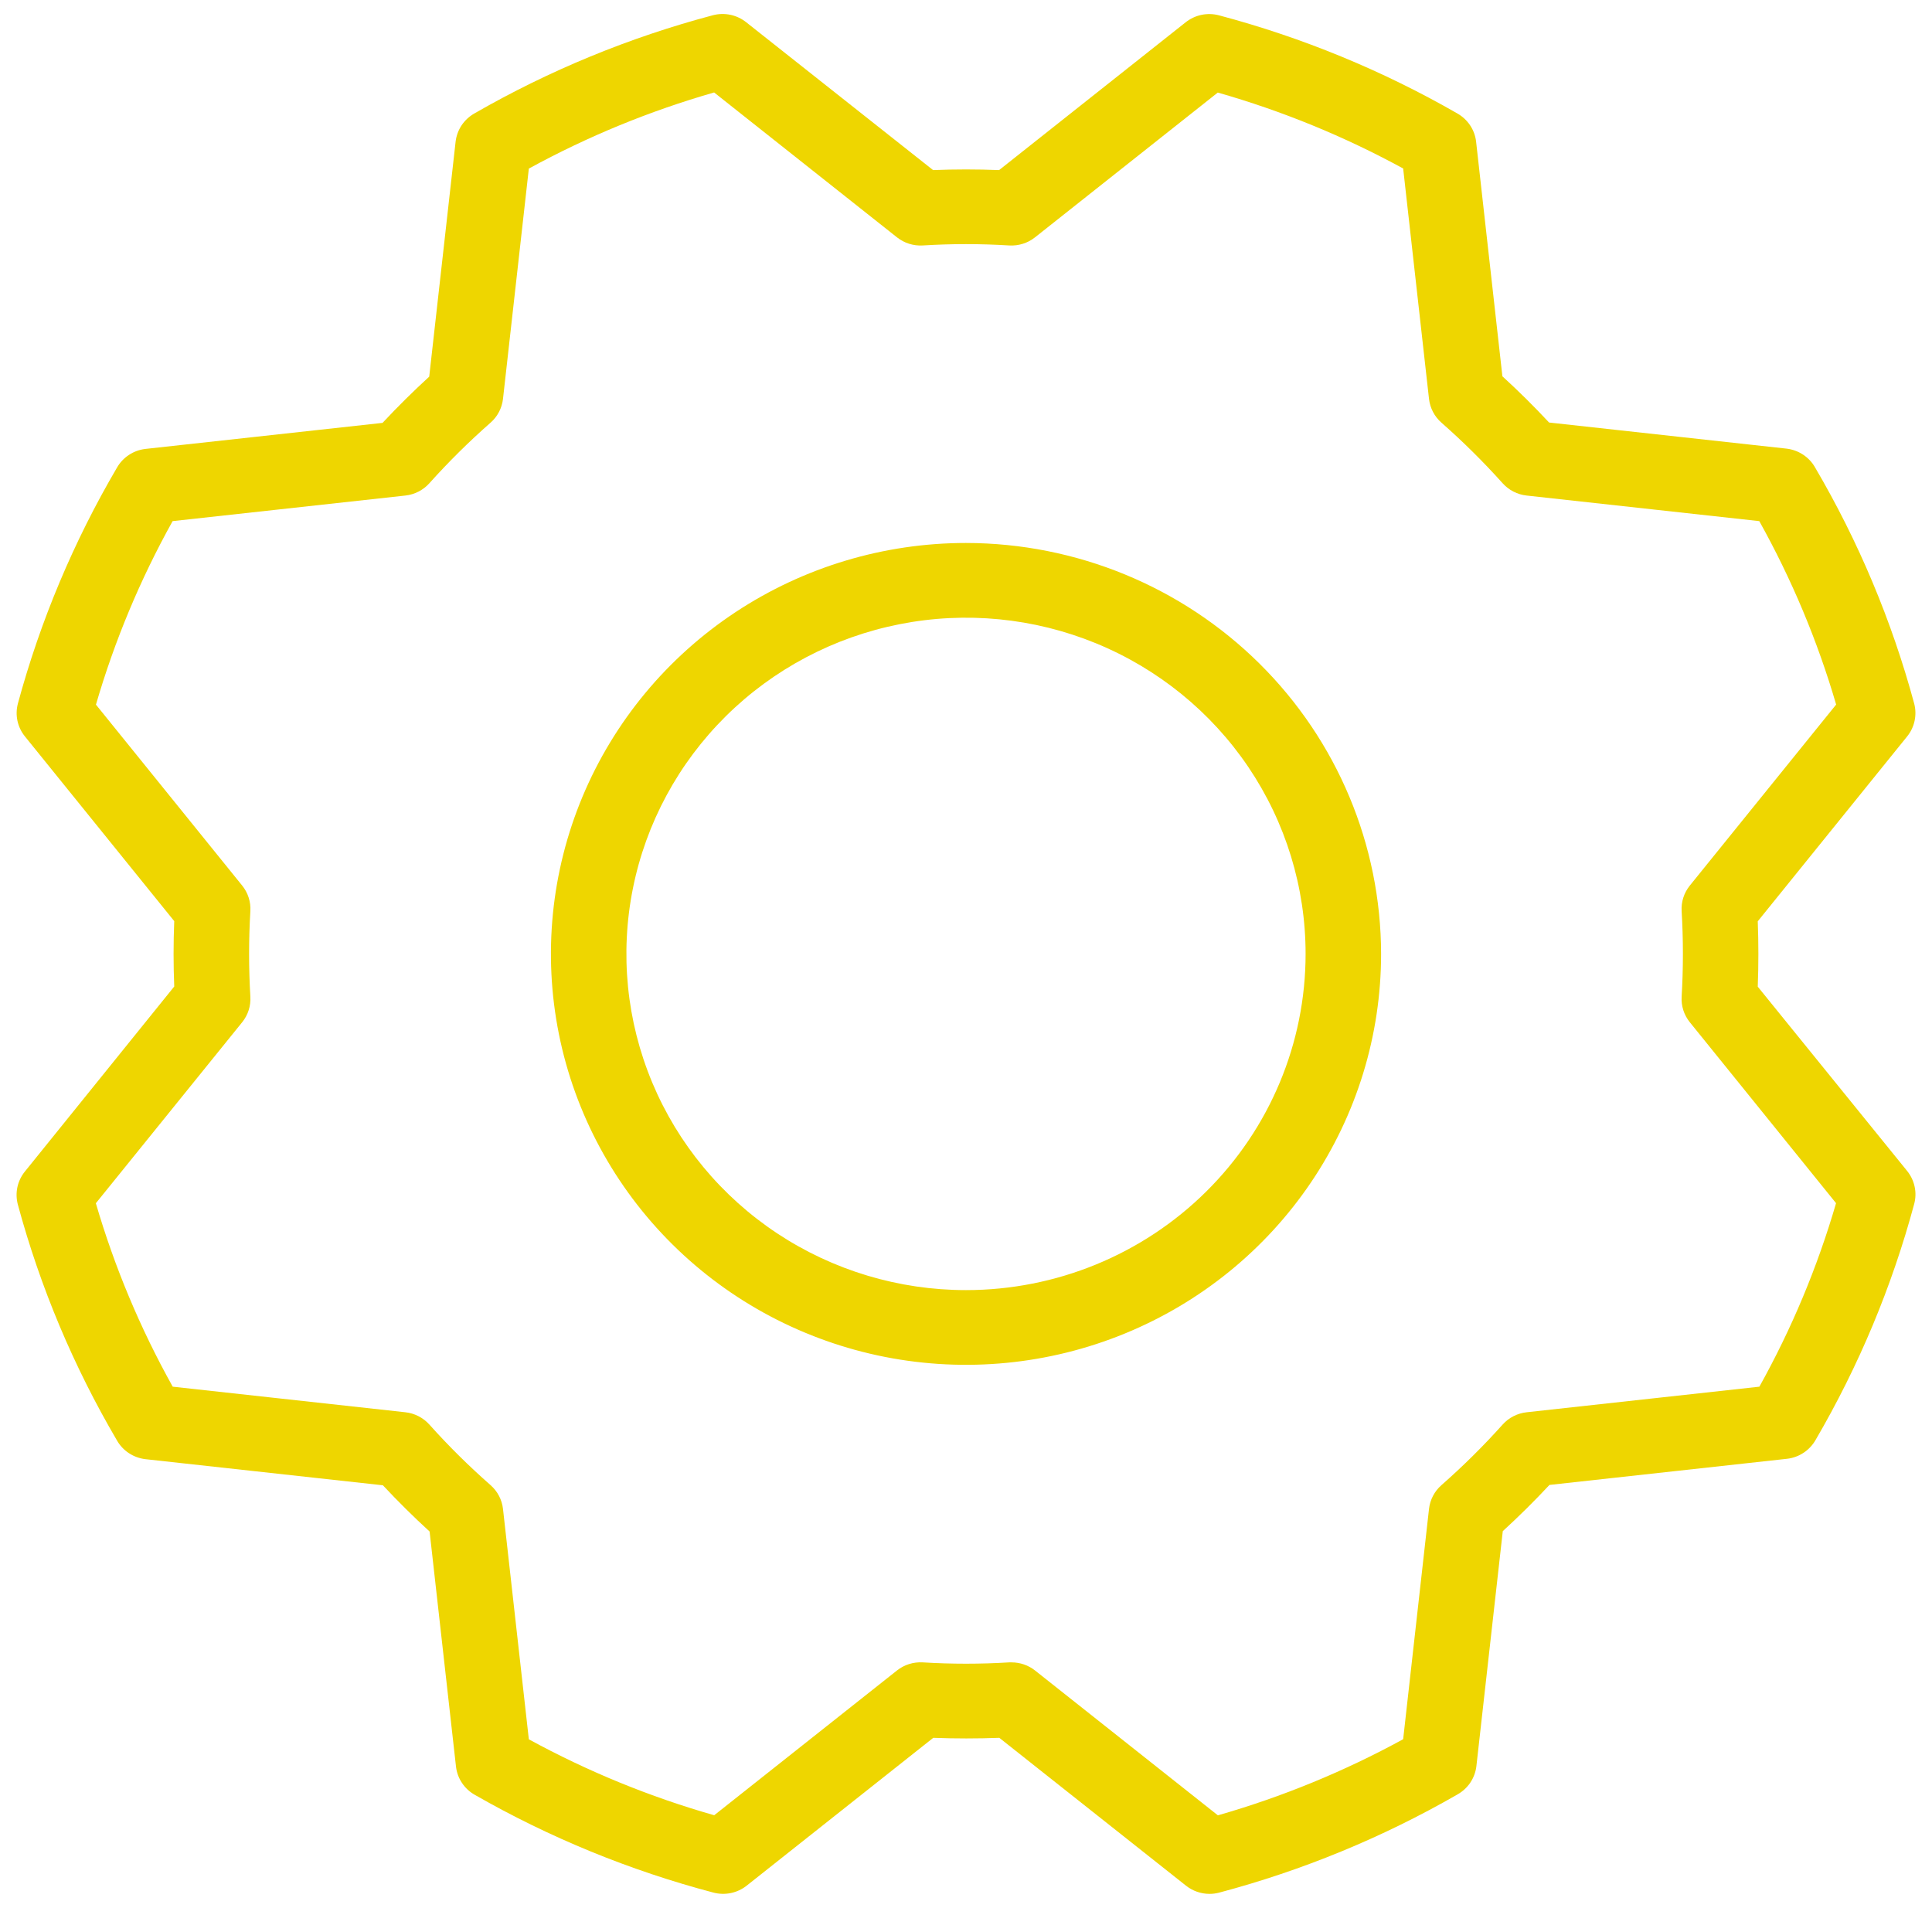 <svg xmlns="http://www.w3.org/2000/svg" width="80" height="79" viewBox="0 0 80 79" fill="none"><path d="M40 22.484C36.601 22.484 33.278 23.482 30.451 25.352C27.625 27.222 25.422 29.879 24.121 32.988C22.82 36.098 22.48 39.519 23.143 42.82C23.806 46.12 25.443 49.152 27.847 51.532C30.25 53.912 33.313 55.532 36.647 56.189C39.981 56.845 43.437 56.508 46.577 55.22C49.718 53.932 52.402 51.752 54.291 48.953C56.179 46.155 57.188 42.865 57.188 39.5C57.182 34.989 55.37 30.664 52.148 27.474C48.925 24.284 44.557 22.489 40 22.484ZM40 53.422C37.219 53.422 34.5 52.605 32.187 51.076C29.875 49.546 28.072 47.372 27.008 44.828C25.944 42.284 25.665 39.485 26.208 36.784C26.75 34.083 28.09 31.603 30.056 29.656C32.023 27.709 34.529 26.383 37.257 25.846C39.984 25.308 42.812 25.584 45.382 26.638C47.951 27.692 50.147 29.476 51.693 31.765C53.238 34.055 54.062 36.746 54.062 39.5C54.062 43.192 52.581 46.733 49.944 49.344C47.306 51.955 43.73 53.422 40 53.422ZM72.785 40.857C72.819 39.953 72.819 39.05 72.785 38.15L78.969 30.497C79.122 30.308 79.229 30.086 79.279 29.849C79.33 29.612 79.324 29.366 79.262 29.132C78.336 25.707 76.956 22.418 75.156 19.352C75.036 19.141 74.867 18.962 74.663 18.827C74.46 18.693 74.227 18.608 73.984 18.578L64.144 17.496C63.527 16.834 62.879 16.192 62.211 15.582L61.121 5.855C61.092 5.615 61.006 5.385 60.87 5.183C60.734 4.982 60.553 4.815 60.34 4.695C57.247 2.918 53.931 1.553 50.477 0.635C50.24 0.572 49.992 0.566 49.753 0.615C49.513 0.665 49.289 0.77 49.098 0.921L41.371 7.043C40.457 7.007 39.545 7.007 38.637 7.043L30.898 0.921C30.708 0.769 30.483 0.664 30.244 0.613C30.004 0.563 29.756 0.569 29.52 0.631C26.062 1.548 22.743 2.914 19.648 4.695C19.436 4.815 19.254 4.982 19.118 5.183C18.983 5.385 18.897 5.615 18.867 5.855L17.773 15.597C17.105 16.208 16.457 16.85 15.84 17.511L6.016 18.59C5.773 18.619 5.54 18.704 5.337 18.839C5.133 18.973 4.964 19.153 4.844 19.364C3.048 22.425 1.669 25.709 0.742 29.128C0.679 29.362 0.672 29.608 0.722 29.845C0.773 30.082 0.878 30.304 1.031 30.493L7.215 38.143C7.178 39.048 7.178 39.95 7.215 40.85L1.031 48.511C0.878 48.7 0.771 48.921 0.72 49.159C0.67 49.396 0.676 49.641 0.738 49.876C1.664 53.298 3.045 56.585 4.844 59.648C4.964 59.859 5.133 60.039 5.337 60.173C5.54 60.307 5.773 60.392 6.016 60.422L15.855 61.504C16.473 62.166 17.121 62.808 17.789 63.419L18.883 73.164C18.912 73.404 18.998 73.635 19.134 73.836C19.27 74.038 19.451 74.205 19.664 74.324C22.761 76.097 26.082 77.457 29.539 78.369C29.776 78.432 30.023 78.438 30.263 78.389C30.502 78.339 30.727 78.234 30.918 78.083L38.645 71.961C39.559 71.995 40.47 71.995 41.379 71.961L49.109 78.083C49.386 78.303 49.731 78.423 50.086 78.423C50.218 78.423 50.349 78.406 50.477 78.373C53.935 77.455 57.256 76.087 60.352 74.305C60.564 74.185 60.746 74.018 60.882 73.817C61.017 73.615 61.103 73.385 61.133 73.145L62.227 63.403C62.895 62.792 63.543 62.15 64.16 61.489L74.004 60.406C74.247 60.377 74.479 60.292 74.683 60.157C74.886 60.023 75.055 59.843 75.176 59.633C76.967 56.566 78.341 53.279 79.262 49.856C79.325 49.622 79.332 49.377 79.281 49.14C79.231 48.903 79.125 48.681 78.973 48.491L72.785 40.857ZM72.852 57.421L63.215 58.48C62.83 58.522 62.475 58.704 62.219 58.991C61.426 59.876 60.581 60.712 59.688 61.497C59.398 61.751 59.215 62.102 59.172 62.483L58.102 72.019C55.671 73.349 53.097 74.406 50.43 75.171L42.859 69.173C42.582 68.954 42.237 68.836 41.883 68.837H41.789C40.597 68.91 39.403 68.91 38.211 68.837C37.824 68.814 37.443 68.933 37.141 69.173L29.574 75.167C26.905 74.406 24.331 73.351 21.898 72.023L20.828 62.483C20.785 62.102 20.602 61.751 20.312 61.497C19.419 60.712 18.573 59.876 17.781 58.991C17.524 58.704 17.169 58.522 16.785 58.48L7.152 57.421C5.809 55.014 4.741 52.467 3.969 49.825L10.027 42.331C10.269 42.032 10.39 41.654 10.367 41.271C10.297 40.091 10.297 38.909 10.367 37.729C10.39 37.346 10.269 36.968 10.027 36.669L3.973 29.178C4.742 26.536 5.807 23.987 7.148 21.579L16.785 20.52C17.169 20.478 17.524 20.296 17.781 20.009C18.573 19.125 19.419 18.288 20.312 17.503C20.602 17.249 20.785 16.898 20.828 16.517L21.898 6.981C24.329 5.651 26.902 4.594 29.57 3.829L37.141 9.827C37.443 10.067 37.824 10.187 38.211 10.164C39.403 10.09 40.597 10.09 41.789 10.164C42.176 10.187 42.557 10.067 42.859 9.827L50.426 3.833C53.095 4.594 55.669 5.649 58.102 6.977L59.172 16.517C59.215 16.898 59.398 17.249 59.688 17.503C60.581 18.288 61.426 19.125 62.219 20.009C62.475 20.296 62.83 20.478 63.215 20.52L72.848 21.579C74.191 23.986 75.259 26.533 76.031 29.175L69.973 36.669C69.731 36.968 69.609 37.346 69.633 37.729C69.703 38.909 69.703 40.091 69.633 41.271C69.609 41.654 69.731 42.032 69.973 42.331L76.027 49.822C75.258 52.464 74.193 55.013 72.852 57.421Z" fill="#EED600"></path></svg>